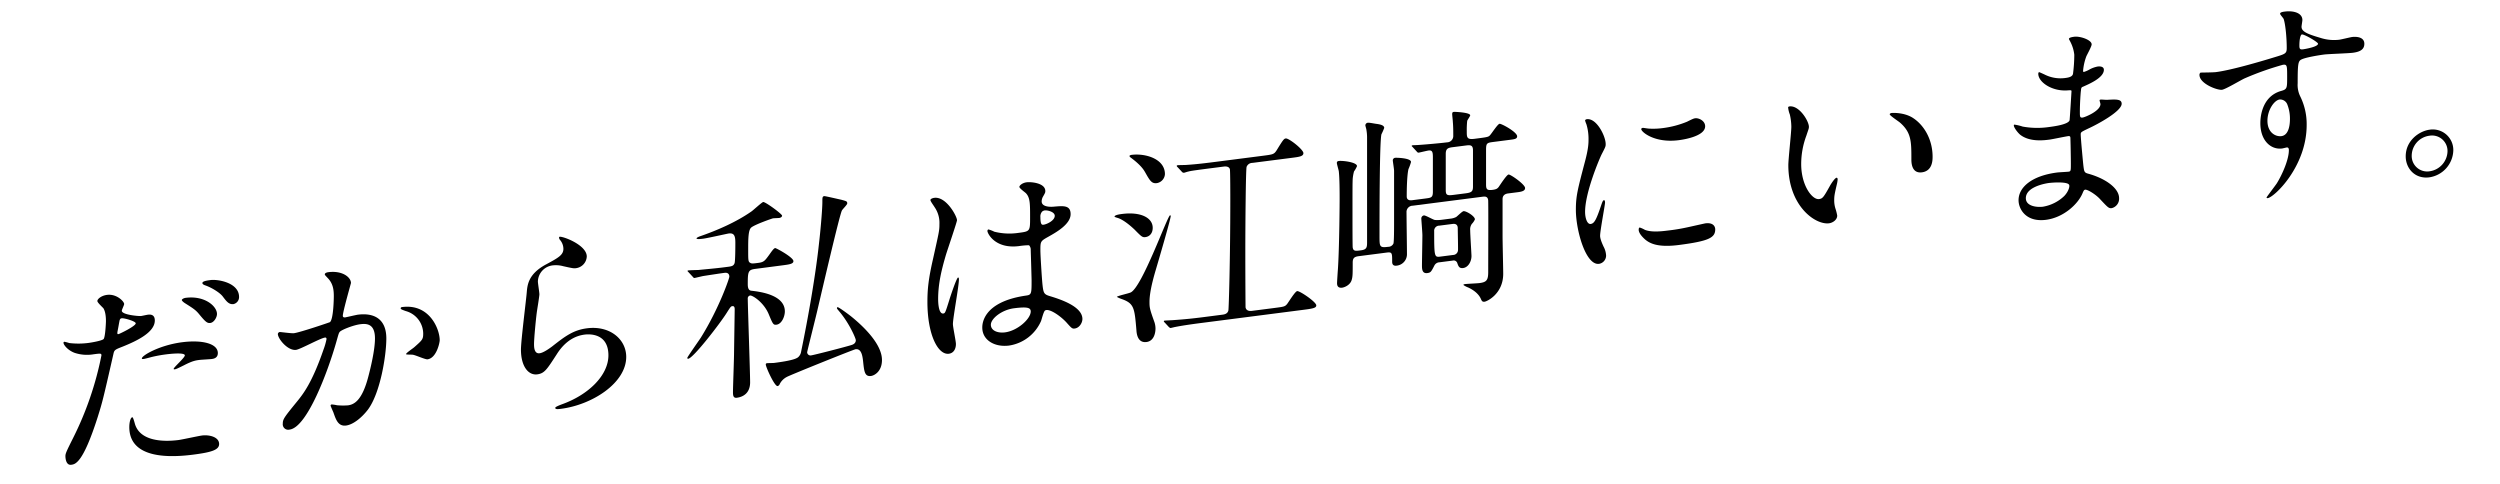 <svg xmlns="http://www.w3.org/2000/svg" xmlns:xlink="http://www.w3.org/1999/xlink" width="1120" height="217" viewBox="0 0 1120 217"><defs><clipPath id="a"><rect width="1120" height="217" transform="translate(489.566 3273.028)" fill="#fff" stroke="#707070" stroke-width="1"/></clipPath></defs><g transform="translate(-489.566 -3273.028)" clip-path="url(#a)"><g transform="translate(1053.327 3379.684)"><g transform="translate(-535.318 -101.583)"><path d="M4.322,198.411A144.931,144.931,0,0,0,17,161.438c0-.961-.385-.912-3.458-.516a17.6,17.6,0,0,1-8.547-.629C1.921,159.152,0,156.71,0,155.75a.475.475,0,0,1,.385-.434,18.884,18.884,0,0,1,2.208.58,34.432,34.432,0,0,0,8.547-.043c1.441-.186,6.051-.971,6.819-1.742s1.057-7.339,1.057-8.011c0-.768,0-4.034-1.153-5.806-.384-.431-2.689-2.535-2.689-3.207,0-.961,1.825-2.444,4.322-2.765,4.321-.557,7.683,2.948,7.683,4.1,0,.481-1.056,2.537-1.056,3.018,0,1.825,7.683,2.469,8.644,2.344.384-.049,2.5-.513,2.978-.575.768-.1,3.169-.408,3.169,2.569,0,5.378-8.164,9.214-14.5,11.758-3.265,1.285-3.649,1.43-4.033,3.209-4.9,21.567-4.995,21.676-7.011,28.178C8.74,209.752,5.282,210.2,3.458,210.432c-2.3.3-2.593-2.835-2.593-3.891C.865,205.387,1.345,204.365,4.322,198.411Zm20.264-46.5c.48-.061,7.779-3.593,7.779-4.842,0-.961-5.186-2.406-6.242-2.27-.576.074-.865.3-1.057,1.288-.384,1.97-.384,2.258-.864,4.625C24.106,151.4,24.01,151.987,24.586,151.913Zm7.3,39.781c2.017,8.1,12.389,8.586,19.689,7.647,1.632-.211,8.931-1.823,10.468-2.02,3.265-.421,7.683.643,7.683,3.812,0,2.689-3.553,3.723-11.717,4.774-15.559,2-28.524-.267-28.524-12.367,0-2.209.576-4.3,1.345-4.4C31.213,189.092,31.789,191.419,31.885,191.694ZM53.11,155.541c9.124-1.175,16.039.625,16.039,4.85,0,2.305-2.017,2.565-2.784,2.663-.866.112-4.611.305-5.379.4-1.728.223-3.169.408-7.107,2.452-2.4,1.174-3.361,1.681-4.034,1.768-.191.025-.48.061-.48-.226,0-.672,4.995-4.964,4.995-6.021,0-1.441-6.819-.658-8.26-.473a59.249,59.249,0,0,0-6.915,1.275c-.576.17-2.784.742-3.169.791-.289.037-.768.1-.865-.08C34.478,161.78,42.834,156.864,53.11,155.541Zm15.655-12.676c0,1.537-1.345,3.823-2.978,4.033-1.345.173-2.113-.4-4.9-3.788-1.632-2-2.5-2.56-6.53-5.113-.385-.239-1.346-.98-1.346-1.363s.865-.88,1.729-.991C63.291,134.543,68.765,139.408,68.765,142.866Zm9.892-7.612a3.213,3.213,0,0,1-2.5,3.2c-2.113.272-3.266-1.4-4.8-3.415-1.249-1.664-4.9-3.98-7.971-5.025-.961-.356-1.153-.717-1.153-1,0-.865,2.209-1.148,3.65-1.334C69.149,127.259,78.657,128.819,78.657,135.253Z" transform="translate(0 -7.286)"/><path d="M101.853,151.623a1,1,0,0,1,.865-.88c.289-.037,5.282.665,6.339.529,2.784-.358,15.942-4.837,16.134-4.958,1.633-1.363,1.729-11.075,1.729-11.555,0-2.5-.192-5.353-2.4-7.854-1.441-1.544-1.633-1.71-1.633-2,0-.673,1.153-.917,1.537-.966,6.435-.829,10.181,2.339,10.181,4.836,0,.192-3.65,12.858-3.65,14.683,0,.576.385.816,1.057.729.48-.062,4.9-1.11,5.666-1.209,7.2-.928,12.774,1.812,12.774,10.648,0,7.587-2.689,24.452-8.259,31.892-2.69,3.514-6.531,6.7-9.8,7.119-3.649.47-4.61-2.96-5.666-5.9-.192-.455-1.248-2.817-1.248-3.009a.528.528,0,0,1,.48-.542,16.172,16.172,0,0,1,2.4.363,29.686,29.686,0,0,0,4.9.041c2.785-.358,6.338-2.159,9.124-12.89,1.057-3.978,2.978-12,2.978-17.094,0-6.723-3.842-6.709-6.627-6.35-3.073.4-8.547,2.541-9.22,3.493-.385.529-.481.925-1.441,4.315-3.841,13.556-13.157,38.38-20.937,39.382a2.452,2.452,0,0,1-3.073-2.678c0-2.017.672-2.872,6.434-9.951,2.593-3.215,6.627-8.152,11.814-23.226a28.638,28.638,0,0,0,1.345-4.687c0-.288-.1-.755-.673-.682-2.112.272-11.044,5.263-12.965,5.51C106.271,159.217,101.853,153.736,101.853,151.623Zm67.036,11.348c-.96.124-5.378-1.9-6.531-2.04-.48-.13-3.073.011-3.073-.277,0-.576,3.169-2.617,3.745-3.17,3.554-3.147,3.938-3.485,3.938-6.078a10.57,10.57,0,0,0-7.779-10.043c-.768-.286-2.305-.76-2.305-1.144,0-.577.385-.626.672-.663,12.294-1.582,16.807,9.937,16.807,14.836C174.364,155.543,172.923,162.452,168.889,162.971Z" transform="translate(-5.815 -7.068)"/><path d="M246.84,115.953a5.531,5.531,0,0,1-4.9,5.24c-.865.111-1.345.076-5.666-.9a12.428,12.428,0,0,0-4.514-.38,7.48,7.48,0,0,0-6.819,7.216c0,.865.672,4.907.672,5.772s-.961,6.654-1.153,8.024c-.48,3.615-1.248,11.877-1.248,14.278,0,1.441.1,4.406,2.5,4.1,1.824-.235,4.61-2.322,5.57-3.022,5.858-4.6,9.508-7.37,15.655-8.162,10.276-1.322,17.575,4.941,17.575,12.817,0,11.717-15.27,21.462-29.2,23.253-1.248.161-2.593.334-2.593-.435,0-.48,2.113-1.232,2.785-1.511,12.005-4.235,21.033-12.984,21.033-22.011,0-10.083-8.74-9.536-10.661-9.289-3.361.433-8.259,2.121-12.485,8.811-4.418,6.811-5.475,8.58-8.74,9-4.034.52-7.3-3.671-7.3-11.066,0-4.034,2.305-22,2.593-25.592.289-3.4.672-8.346,8.74-12.649,5.378-2.9,7.684-4.158,7.684-6.944a6.241,6.241,0,0,0-1.633-4.112c-.192-.359-.48-.9-.192-1.224C235.218,106.5,246.84,110.575,246.84,115.953Z" transform="translate(-12.409 -6.114)"/><path d="M326.838,120.406c-3.169.408-3.361,1.2-3.361,6.867,0,2.5.865,2.866,1.825,2.934,3.457.42,14.79,1.746,14.79,9.237,0,2.209-1.345,5.648-3.745,5.956-1.441.186-1.633-.271-3.458-4.645-2.209-5.382-7.3-8.569-8.356-8.432a1.33,1.33,0,0,0-1.056,1.48c0,2.882,1.056,33.189,1.056,37.416,0,4.8-3.073,6.542-5.954,6.913-1.536.2-1.728-.931-1.728-2.468,0-2.5.481-14.947.481-17.732.1-6.928.288-18.765.288-19.246,0-.671,0-1.728-1.056-1.592-.673.086-.865.4-2.594,3.119-2.593,4.175-14.79,20.151-17.191,20.459-.288.038-.384-.143-.384-.431,0-.384,5.378-7.99,6.051-9.038,8.259-13.26,12.773-26.615,12.773-27.287,0-1.537-1.056-1.88-2.112-1.744-2.305.3-5.571.813-9.412,1.4-.481.062-3.745.867-4.034.9-.385.05-.576-.214-.865-.561l-1.825-1.974c-.384-.431-.48-.419-.48-.61s.288-.23.384-.242c.576-.074,3.65-.181,4.322-.173,3.553-.361,7.971-.737,11.524-1.195l2.113-.273c1.825-.235,2.305-.585,2.689-1.5.385-.625.385-8.213.385-9.269,0-2.978-.481-4.452-2.978-4.131-.48.062-9.508,2.089-11.333,2.323-.672.087-3.073.4-3.073-.085,0-.384.96-.7,1.056-.808,8.164-2.78,16.807-6.582,23.53-11.288.864-.592,4.706-4.159,5.282-4.234.96-.124,8.451,5.346,8.451,6.115,0,.576-.672.951-1.345,1.038-.192.024-2.209.091-2.689.154-.384.049-8.259,2.792-9.8,4.142-1.345,1.133-1.345,5.359-1.345,9.872,0,4.994,0,5.475,1.056,6.011.577.309,1.441.2,3.361-.049,2.593-.334,2.978-.863,4.995-3.62,1.345-1.9,2.112-2.961,2.689-3.035.384-.049,8.163,4.136,8.163,5.864,0,1.249-1.921,1.5-5.09,1.9Zm4.706,42.8c0-.385.288-.518.576-.555.48-.061,2.689-.057,3.169-.12,7.684-.988,10.181-1.886,10.949-2.753a4.115,4.115,0,0,0,1.152-2.357c3.169-15.294,6.531-34.454,8.068-49.058.384-3.123,1.441-14.015,1.441-17.953,0-1.921,0-2.5.864-2.608.385-.05,6.723,1.44,7.588,1.616,2.4.652,2.689.711,2.689,1.671,0,.576-2.208,2.685-2.4,3.191-1.057,1.96-9.316,37.6-10.853,44.134-.385,1.875-4.706,18.95-4.706,19.333a1.49,1.49,0,0,0,1.825,1.4c1.345-.173,15.463-3.815,17.96-4.617.577-.17,2.017-.644,2.017-2.18,0-.768-2.785-7.325-7.107-12.53-1.152-1.388-1.345-1.556-1.345-1.844a.389.389,0,0,1,.289-.421c.48-.062,4.705,3.044,6.146,4.2C376.01,146.73,383.6,154.4,383.6,161.216c0,5.186-3.458,6.976-4.9,7.16-2.882.372-3.073-2.1-3.554-6.553-.288-2.749-.864-5.747-3.362-5.426-.864.111-29.291,11.55-30.828,12.42a7.332,7.332,0,0,0-3.17,3.193,1.356,1.356,0,0,1-.96.892C335.481,173.075,331.544,164.362,331.544,163.21Z" transform="translate(-16.921 -5.013)"/><path d="M423.243,153.693c0,2.113-.961,4.061-3.17,4.345-4.8.619-9.6-8.368-9.6-23.254,0-5.666.48-10.338,2.5-19.145,2.689-12.159,2.882-12.664,2.882-15.641a12.339,12.339,0,0,0-2.209-7.687c-.288-.539-1.825-2.551-1.825-3.127s1.152-.917,1.728-.991c5.378-.692,10.181,8.294,10.181,10.022,0,.768-4.226,13.125-4.995,15.625-1.921,6.586-3.457,12.738-3.457,19.749,0,.576,0,6.723,2.3,6.426.865-.111.961-.507,2.689-6.013.385-1.3,3.265-10.024,3.938-10.111.384-.049.384.623.384.816,0,3.073-2.688,17.249-2.688,20.034C421.9,146.182,423.243,152.347,423.243,153.693Zm38.127-10.286a18.675,18.675,0,0,1-14.31,10.966c-6.434.828-12.005-2.393-12.005-8.059,0-1.345,0-11.525,19.688-14.347,2.4-.309,2.4-.982,2.4-6.935,0-.576-.289-10.719-.385-13.4a2.863,2.863,0,0,0-.768-2.206,32.259,32.259,0,0,0-4.418.377c-10.853,1.4-14.213-5.757-14.213-6.717,0-.289.1-.685.48-.735a14.533,14.533,0,0,1,2.593,1.011,27.5,27.5,0,0,0,10.757.537c5.281-.681,5.281-.681,5.281-7.019,0-6.051,0-8.74-1.824-10.713-.384-.43-2.977-2.209-2.977-2.882,0-.576,1.248-1.794,3.265-2.054,1.921-.247,8.355.269,8.355,3.918,0,.673-.1.877-1.056,2.537a4.6,4.6,0,0,0-.576,2.091c0,2.882,4.994,2.431,5.57,2.356,4.226-.352,7.4-.664,7.4,3.37,0,4.514-6.434,8.127-9.988,10.121s-3.553,2.09-3.553,6.219c0,2.113.672,12.879.96,15.434.385,3.5.672,4.14,3.073,4.887,4.706,1.411,14.79,4.627,14.79,10.294,0,1.728-1.345,4.014-3.458,4.286-1.152.148-1.44-.2-3.745-2.783-2.785-3-7.779-6.394-9.507-5.308C462.523,139.032,461.659,142.7,461.37,143.406ZM438.9,145.051c0,2.593,2.978,3.842,6.339,3.41,5.666-.73,11.524-6.093,11.524-9.359,0-1.632-1.345-2.228-7.49-1.436C443.8,138.369,438.9,142.265,438.9,145.051Zm22.186-48.283c0,3.65.768,3.551,1.441,3.464,1.344-.173,4.994-1.8,4.994-4,0-1.728-3.169-2.568-4.514-2.4a2.328,2.328,0,0,0-1.153.533A3.27,3.27,0,0,0,461.082,96.768Z" transform="translate(-23.434 -4.635)"/><path d="M502.748,94.233c8.355-1.075,13.734,1.691,13.734,6.2,0,2.5-1.441,3.931-3.265,4.165-1.345.173-1.729-.161-4.9-3.4-.289-.251-4.706-4.581-7.971-5.312-.288-.155-.96-.261-.96-.453C499.387,94.666,501.884,94.344,502.748,94.233Zm3.937,35.124c5.187-2.684,16.424-34.383,17.576-34.531.192-.025.289.251.289.346,0,1.346-5.571,20.309-6.723,24.2-1.921,6.49-2.785,11.019-2.785,14.284,0,2.5.1,3.157,2.209,9.031a9.463,9.463,0,0,1,.48,2.819c0,2.017-.672,5.657-4.034,6.09-3.938.507-4.418-3.658-4.514-5.277-.865-10.262-1.057-12.062-6.915-14.093a13.031,13.031,0,0,1-1.825-.821C500.443,130.929,505.725,129.865,506.685,129.357Zm.289-61.6c6.147-.791,14.982,1.721,14.982,8.635a4.349,4.349,0,0,1-3.553,4.012c-2.305.3-3.073-.853-5.282-4.795-.576-.983-1.729-3.139-6.627-6.735-.192-.166-.48-.418-.384-.718C506.205,67.954,506.781,67.783,506.974,67.759Zm64.059,68.586c4.225-.544,4.706-.606,5.666-1.787.672-.854,3.553-5.642,4.515-5.766,1.152-.149,8.547,4.854,8.547,6.39,0,1.056-1.153,1.4-5.187,1.916L538.763,143c-5.858.754-9.507,1.319-12.2,1.858-.288.038-1.728.416-2.016.453s-.576-.214-.865-.465l-1.825-1.975c-.385-.335-.385-.43-.385-.622,0-.1.1-.2.289-.229.672-.086,3.649-.181,4.225-.256,4.706-.317,8.645-.728,13.158-1.309l8.451-1.088c.865-.111,2.4-.309,2.785-1.9.191-.6.865-23.353.865-49.092,0-1.728,0-13.637-.192-14.189-.289-1.019-1.345-1.363-2.689-1.191l-4.13.532c-7.588.977-10.757,1.384-11.813,1.712-.385.05-1.633.5-1.921.536a1.133,1.133,0,0,1-.961-.453l-1.825-1.974a1.432,1.432,0,0,1-.48-.611c0-.192.191-.312.384-.338.672-.086,3.554-.074,4.226-.159,4.705-.318,8.644-.824,13.157-1.4l20.841-2.683c4.513-.581,4.994-.643,6.146-2.425,2.882-4.692,3.265-5.222,4.13-5.333,1.345-.173,7.875,4.941,7.875,6.574,0,1.441-1.825,1.676-5.186,2.108L561.141,71.35a2.772,2.772,0,0,0-2.594,1.775c-.384,1.106-.576,27.35-.576,37.914,0,14.022.1,24.669.1,24.958.192,1.415,1.441,1.831,2.785,1.658Z" transform="translate(-28.51 -3.448)"/><path d="M639.006,63.593c-.191-.263-.479-.419-.479-.514,0-.192.19-.313.383-.338.385-.049,2.114-.08,2.5-.129,2.784-.167,9.892-.793,12.965-1.189a2.825,2.825,0,0,0,2.785-2.952c0-1.825,0-4.225-.192-6.217,0-.577-.288-2.941-.288-3.421,0-.671.1-.972.768-1.059.289-.038,7.3.212,7.3,1.558,0,.384-1.248,2.081-1.344,2.478a37.552,37.552,0,0,0-.192,4.731c0,2.592,0,3.745,3.458,3.3l2.3-.3c3.458-.444,4.035-.615,4.611-1.265.767-.771,3.457-5.055,4.321-5.166s7.875,3.692,7.875,5.613c0,1.152-1.152,1.3-3.074,1.548l-7.49.964c-2.978.384-3.361.529-3.361,3.6V80.206c0,2.113.288,2.844,2.881,2.51,1.728-.222,2.208-.571,2.784-1.318.672-.95,3.554-5.452,4.418-5.563s7.4,4.427,7.4,6.059c0,1.057-.961,1.564-3.074,1.837l-4.514.581c-2.5.321-2.5,2.049-2.5,2.626v16.519c0,2.689.289,14.465.289,16.866,0,8.931-7.2,12.356-8.355,12.5-.961.124-1.248-.32-1.633-1.23-.576-1.366-2.112-3.474-5.666-5.129a9.266,9.266,0,0,1-2.209-1.156c0-.1.288-.324.672-.374,1.057-.136,5.571-.333,6.531-.456,3.074-.4,3.939-1.18,3.939-4.925,0-4.995.1-27.288,0-31.789,0-2.3-1.633-2.094-2.5-1.983l-31.309,4.029a2.8,2.8,0,0,0-2.785,3.048c0,2.977.192,15.821.192,18.51a5.136,5.136,0,0,1-4.609,5.3c-1.633.21-2.018-.7-2.018-1.757,0-3.938,0-4.418-2.5-4.1L614.8,112.423c-1.921.248-2.689.827-2.689,2.844,0,4.8,0,6.146-.385,7.54-.576,2.571-3.361,3.6-4.321,3.725-2.209.284-2.305-1.336-2.305-2.008,0-.768.289-5.127.385-6.292.672-10.266.767-30.447.767-31.407,0-2.882,0-9.411-.384-12.532-.1-.564-.865-3.153-.865-3.634,0-.768.577-.842.961-.891,1.537-.2,8.067.5,8.067,2.322a12.355,12.355,0,0,1-1.344,2.382,19.484,19.484,0,0,0-.576,3.244c-.1,2.221-.1,3.662-.1,16.531,0,1.921,0,13.733.1,14.3.288,1.692,1.248,1.568,3.65,1.259,2.5-.322,2.784-1.223,2.784-3.431V59.024a19.748,19.748,0,0,0-.288-3.132c0-.385-.481-1.762-.481-2.147a1.246,1.246,0,0,1,1.152-1.109c.672-.087,3.458.515,4.034.537.961.164,3.266.444,3.266,1.789a26.706,26.706,0,0,1-1.248,2.849c-.865,3.473-.865,37.183-.865,45.538,0,4.8,0,5.378,3.841,4.883a2.579,2.579,0,0,0,2.4-1.462c.288-.9.288-6.663.288-10.313V74.176c0-.768-.576-4.247-.576-4.727a1.182,1.182,0,0,1,1.152-1.109c.385-.05,7.011.058,7.011,1.882a22.6,22.6,0,0,1-1.152,3.222c-.672,2.871-.768,9.415-.768,12.2,0,.385,0,2.018,2.4,1.709l6.051-.779c2.5-.322,3.266-.421,3.266-3.014V68.193c0-2.3-.192-3.336-1.921-3.114-.673.087-3.939.891-4.419.953-.384.049-.576-.118-.864-.465Zm16.711,32.039a7.509,7.509,0,0,0,2.689-.731c.48-.253,2.689-2.554,3.361-2.641,1.152-.148,5.091,2.226,5.091,3.667a6.551,6.551,0,0,1-1.345,2,4.13,4.13,0,0,0-.769,2.884c0,1.825.577,10.682.577,11.547,0,2.4-1.441,5.083-3.746,5.38-1.728.223-2.112-.785-2.593-2.163a1.689,1.689,0,0,0-2.112-1.169l-5.859.754a2.654,2.654,0,0,0-2.305,1.449c-1.441,2.778-1.632,3.187-3.169,3.385-2.3.3-2.4-1.8-2.4-3.341,0-1.92.192-11.453.192-13.566,0-1.248-.48-7.045-.48-7.43A1.4,1.4,0,0,1,644,94.163c.768-.1,4.13,1.965,4.995,2.047a15.082,15.082,0,0,0,3.073-.108Zm1.345,16.25a2.249,2.249,0,0,0,2.209-2.014c.1-.4-.1-8.438-.1-9.975,0-2.209-1.825-1.974-2.4-1.9l-5.859.753a2.282,2.282,0,0,0-2.3,2.505c0,11.525.1,11.7,2.785,11.358Zm5.571-27.607c2.689-.347,3.361-.817,3.361-3.027V65.018c0-2.5-1.249-2.433-3.361-2.16l-5.475.7c-2.209.285-3.362.529-3.362,3.026v16.23c0,2.209.576,2.519,3.362,2.161Z" transform="translate(-34.54 -2.727)"/><path d="M725.2,98.163c1.633-.209,2.5-1.858,4.611-8.084.575-1.707.864-2.511,1.344-2.573s.481.9.481,1.09c0,1.057-2.209,12.577-2.209,14.883,0,1.632,1.344,4.34,1.536,4.8a9.388,9.388,0,0,1,1.153,4.078,3.771,3.771,0,0,1-3.17,3.673c-5.954.767-10.372-14.991-10.372-24.211,0-6.147.768-9.031,4.034-21.456,1.633-6.069,1.633-8.469,1.633-10.2a22.243,22.243,0,0,0-.961-6.7,10.748,10.748,0,0,1-.576-1.653c0-.289.385-.531.768-.58,4.417-.569,8.451,7.652,8.451,11.109,0,1.056,0,1.152-1.824,4.652-1.057,2.153-7.4,17.086-7.4,25.73C722.7,95.6,723.665,98.361,725.2,98.163Zm55.8,2.422c0,3.745-2.881,5.269-16.326,7-9.412,1.212-12.966-.732-14.983-2.393-.48-.419-2.977-2.595-2.977-4.419,0-.191,0-.96.48-1.022A12.292,12.292,0,0,1,749.5,100.8c2.784,1.082,6.722.768,10.276.309a82.753,82.753,0,0,0,8.356-1.363c1.344-.269,8.067-1.807,8.451-1.857C780.233,97.419,781,99.433,781,100.586ZM776.488,54.4c0,4.706-10.661,6.078-11.813,6.226-10.853,1.4-16.807-3.694-16.807-4.944,0-.191.1-.492.672-.567.288-.037,1.441.2,2.689.326a32.524,32.524,0,0,0,6.531-.264,41.882,41.882,0,0,0,10.564-2.8c2.882-1.428,3.169-1.561,4.13-1.588C774.182,50.851,776.488,52.187,776.488,54.4Z" transform="translate(-41.024 -2.899)"/><path d="M828.726,54.334c0,.768-.192,1.082-1.153,3.989a36.374,36.374,0,0,0-2.3,12.686c0,9.7,4.994,16.067,7.971,15.684,1.633-.21,2.017-.739,4.9-5.912.576-1.035,2.209-3.549,2.977-3.648.289-.038.481.322.481.706a12.178,12.178,0,0,1-.289,1.957c-1.057,4.554-1.248,5.442-1.248,7.459a12.234,12.234,0,0,0,.576,3.767,22.037,22.037,0,0,1,.768,3.071c0,1.921-2.017,3.236-3.65,3.447-6.146.79-18.247-7.736-18.247-26.079,0-2.689,1.344-14.674,1.344-17.172a25.458,25.458,0,0,0-.671-5.483,11.985,11.985,0,0,1-.768-3.166c0-.289.384-.435.576-.458C824.4,44.614,828.726,51.741,828.726,54.334Zm46.867-3.824c4.9,3.308,8.548,9.656,8.548,17.244,0,1.825-.191,6.364-4.8,6.957-4.705.606-4.705-4.581-4.705-5.829,0-7.971,0-12-5.091-16.44-.768-.669-4.61-3.152-4.61-3.728,0-.289.385-.531.865-.592C865.894,48.109,871.463,47.68,875.593,50.51Z" transform="translate(-46.781 -2.578)"/><path d="M952.016,14.408c-.1-.276-.672-1.162-.672-1.353,0-.673,1.825-.908,2.4-.982,2.594-.334,7.78,1.4,7.78,3.416,0,.96-2.113,4.69-2.4,5.4a24.361,24.361,0,0,0-1.441,6.428c0,.192,0,.576.384.527a12.667,12.667,0,0,0,2.689-1.211,12.689,12.689,0,0,1,3.458-1.214c.961-.124,2.785-.071,2.785,1.466,0,3.554-6.531,6.315-9.22,7.525-.768.291-.961.412-1.056,1.865-.1.3-.481,5.44-.481,9.377,0,2.209,0,2.785,1.248,2.625,1.057-.137,7.971-2.948,7.971-6.02,0-.288-.384-1.391-.384-1.679s.288-.325.48-.35c.48-.062,2.5.158,2.977.1,3.939-.219,6.435-.348,6.435,1.765,0,3.361-10.661,9.15-15.079,11.16-2.977,1.44-3.265,1.573-3.265,2.533,0,1.825,1.057,12.733,1.153,13.682.384,3.12.384,3.5,2.4,4.013,7.491,2.109,13.638,6.408,13.638,10.922a4.35,4.35,0,0,1-3.265,4.453c-1.346.174-1.729-.257-5.187-3.942-1.92-2.154-5.666-4.456-6.723-4.32-.576.074-.768.579-1.248,1.7-2.017,4.773-8.451,10.788-16.326,11.8-9.027,1.162-12.293-4.852-12.293-8.79,0-5.762,5.857-10.934,17.287-12.406.864-.11,4.418-.28,5.09-.367,1.056-.136,1.056-.424,1.056-3.689,0-1.922-.1-8.344-.192-10.925,0-.865,0-1.441-.96-1.317-1.345.173-7.108,1.4-8.356,1.556-2.208.285-8.931,1.246-13.254-2.231-1.344-1.172-2.785-3.292-2.785-4.059,0-.192,0-.385.288-.421a21.161,21.161,0,0,1,3.65.875,36.261,36.261,0,0,0,11.62.232c2.3-.3,8.74-1.125,9.412-3.035.1-.3.864-12.981.864-13.077,0-.48-.48-.418-2.016-.317-6.819.4-12.87-3.722-12.87-7.467,0-.192.1-.684.385-.721.1-.012,2.4,1.035,2.689,1.19A15.836,15.836,0,0,0,950,30.515c2.017-.26,2.978-.864,3.169-1.849a67.819,67.819,0,0,0,.576-8.526A16.432,16.432,0,0,0,952.016,14.408Zm-9.7,63.195c-.192.024-10.276,1.322-10.276,6.8,0,3.65,4.994,4.158,7.683,3.813a18.179,18.179,0,0,0,9.508-4.778c1.728-1.759,2.593-4.175,2.208-4.99C950.767,76.9,944.045,77.379,942.316,77.6Z" transform="translate(-52.904 -0.687)"/><path d="M1022.261,27.226c6.627-.853,19.112-4.477,26.123-6.629,4.994-1.507,5.57-1.676,5.57-4.173,0-4.706-.576-10.491-1.344-12.889-.1-.468-1.633-2-1.633-2.479,0-.672,1.441-.858,2.017-.933,4.225-.543,7.971.7,7.971,3.776,0,.481-.384,2.547-.384,3.027,0,2.209,2.785,3.291,8.45,4.963a19.83,19.83,0,0,0,8.452.834c.96-.124,4.994-1.123,5.762-1.222,1.249-.161,5.475-.322,5.475,3.04,0,2.5-1.824,3.6-5.186,4.029-2.017.26-10.949.545-12.774.78-2.305.3-8.547,1.293-10.372,2.3-1.345.75-1.537,2.119-1.537,10.57A11.674,11.674,0,0,0,1060.1,38.3a28.083,28.083,0,0,1,2.785,12.607c0,18.632-14.5,32.407-17.48,32.791-.192.025-.48-.034-.48-.322,0-.192,3.938-5.31,4.61-6.356,2.5-4.067,5.378-10.68,5.378-14.81,0-.288,0-1.344-.961-1.22-.288.038-1.728.414-2.017.452-5.186.668-9.8-3.638-9.8-11.32,0-1.249,0-11.814,9.316-14.454,2.689-.73,2.689-1.306,2.689-6.2,0-5.186,0-5.762-1.921-5.514a131.544,131.544,0,0,0-17,6.029c-1.632.691-8.644,4.954-10.276,5.164-2.113.273-10.084-2.735-10.084-6.673a1.219,1.219,0,0,1,.481-1.022C1016.307,27.415,1020.917,27.4,1022.261,27.226ZM1050.785,39.5c-2.4.309-5.474,4.642-5.474,9.54,0,5.378,3.745,7.2,6.242,6.879,3.746-.482,3.841-6.256,3.841-7.792a17.3,17.3,0,0,0-1.248-6.563A3.446,3.446,0,0,0,1050.785,39.5Zm8.836-24.09c0,1.536.384,1.775,1.729,1.6.383-.05,6.626-1.046,6.626-2.486,0-.768-6.435-4.453-7.3-4.15C1060,10.65,1059.621,12.909,1059.621,15.406Z" transform="translate(-57.94 0)"/><path d="M1134.17,65.535a12.555,12.555,0,0,1-10.757,12.045c-6.434.828-10.564-4.019-10.564-9.4,0-7.3,6.339-11.38,10.661-11.935A9.194,9.194,0,0,1,1134.17,65.535Zm-18.632,2.3a6.929,6.929,0,0,0,8.067,7.029,9.294,9.294,0,0,0,7.971-8.9,6.933,6.933,0,0,0-8.164-7.016A9.094,9.094,0,0,0,1115.538,67.837Z" transform="translate(-63.533 -3.206)"/></g></g></g></svg>